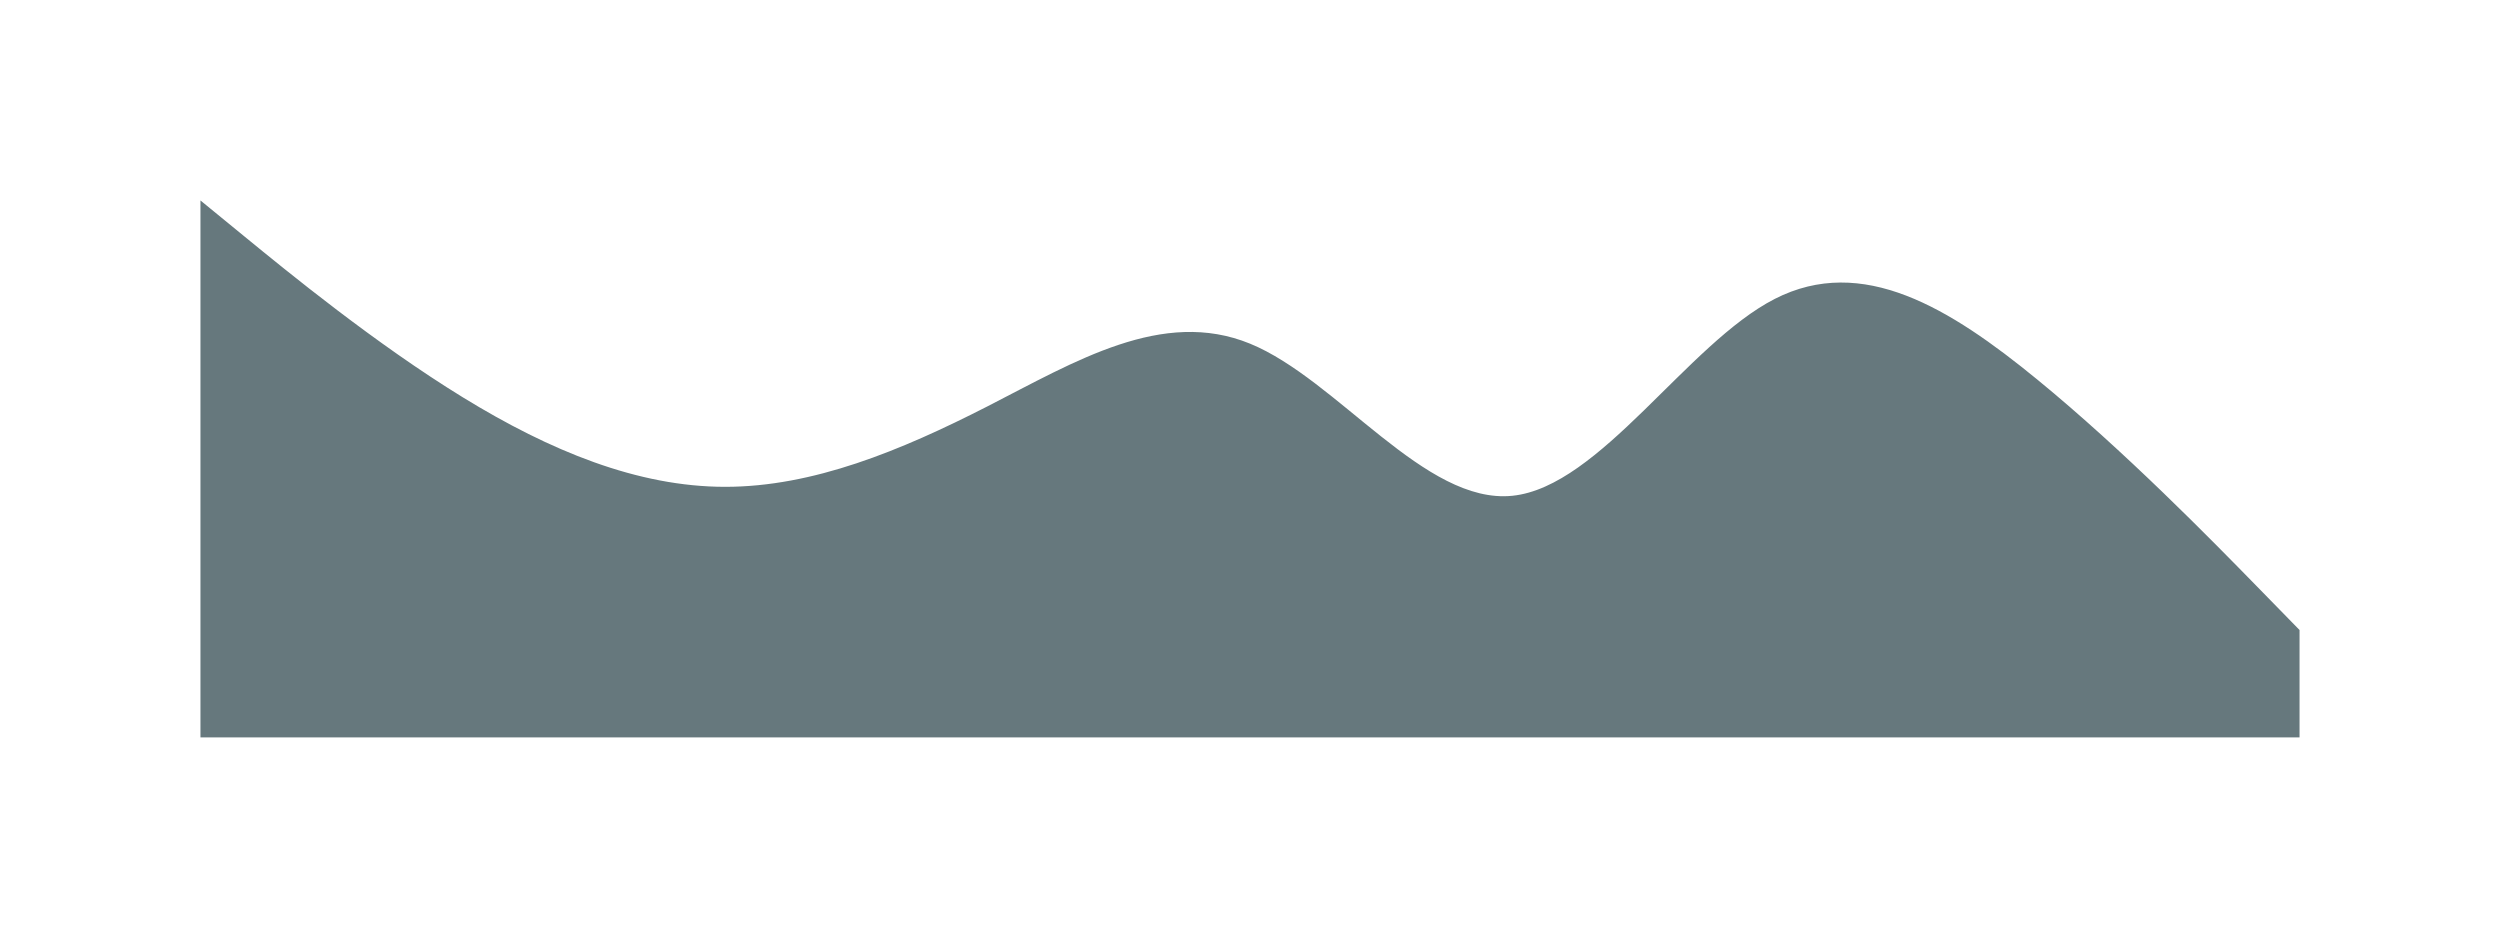 <?xml version="1.0" encoding="UTF-8"?> <svg xmlns="http://www.w3.org/2000/svg" width="1746" height="655" viewBox="0 0 1746 655" fill="none"><g opacity="0.6" filter="url(#filter0_f_2156_1934)"><path fill-rule="evenodd" clip-rule="evenodd" d="M1606 440L1575.46 408.75C1544.92 377.5 1483.83 315 1422.75 265C1361.67 215 1300.58 177.5 1239.5 208.75C1178.42 240 1117.33 340 1056.25 346.25C995.167 352.5 934.083 265 873 240C811.917 215 750.833 252.5 689.75 283.75C628.667 315 567.583 340 506.5 340C445.417 340 384.333 315 323.25 277.5C262.167 240 201.083 190 170.542 165L140 140V515H170.542C201.083 515 262.167 515 323.25 515C384.333 515 445.417 515 506.5 515C567.583 515 628.667 515 689.75 515C750.833 515 811.917 515 873 515C934.083 515 995.167 515 1056.25 515C1117.33 515 1178.42 515 1239.5 515C1300.58 515 1361.67 515 1422.75 515C1483.83 515 1544.92 515 1575.46 515H1606V440Z" fill="#001E26"></path></g><defs><filter id="filter0_f_2156_1934" x="0" y="0" width="1746" height="655" filterUnits="userSpaceOnUse" color-interpolation-filters="sRGB"><feFlood flood-opacity="0" result="BackgroundImageFix"></feFlood><feBlend mode="normal" in="SourceGraphic" in2="BackgroundImageFix" result="shape"></feBlend><feGaussianBlur stdDeviation="70" result="effect1_foregroundBlur_2156_1934"></feGaussianBlur></filter></defs></svg> 